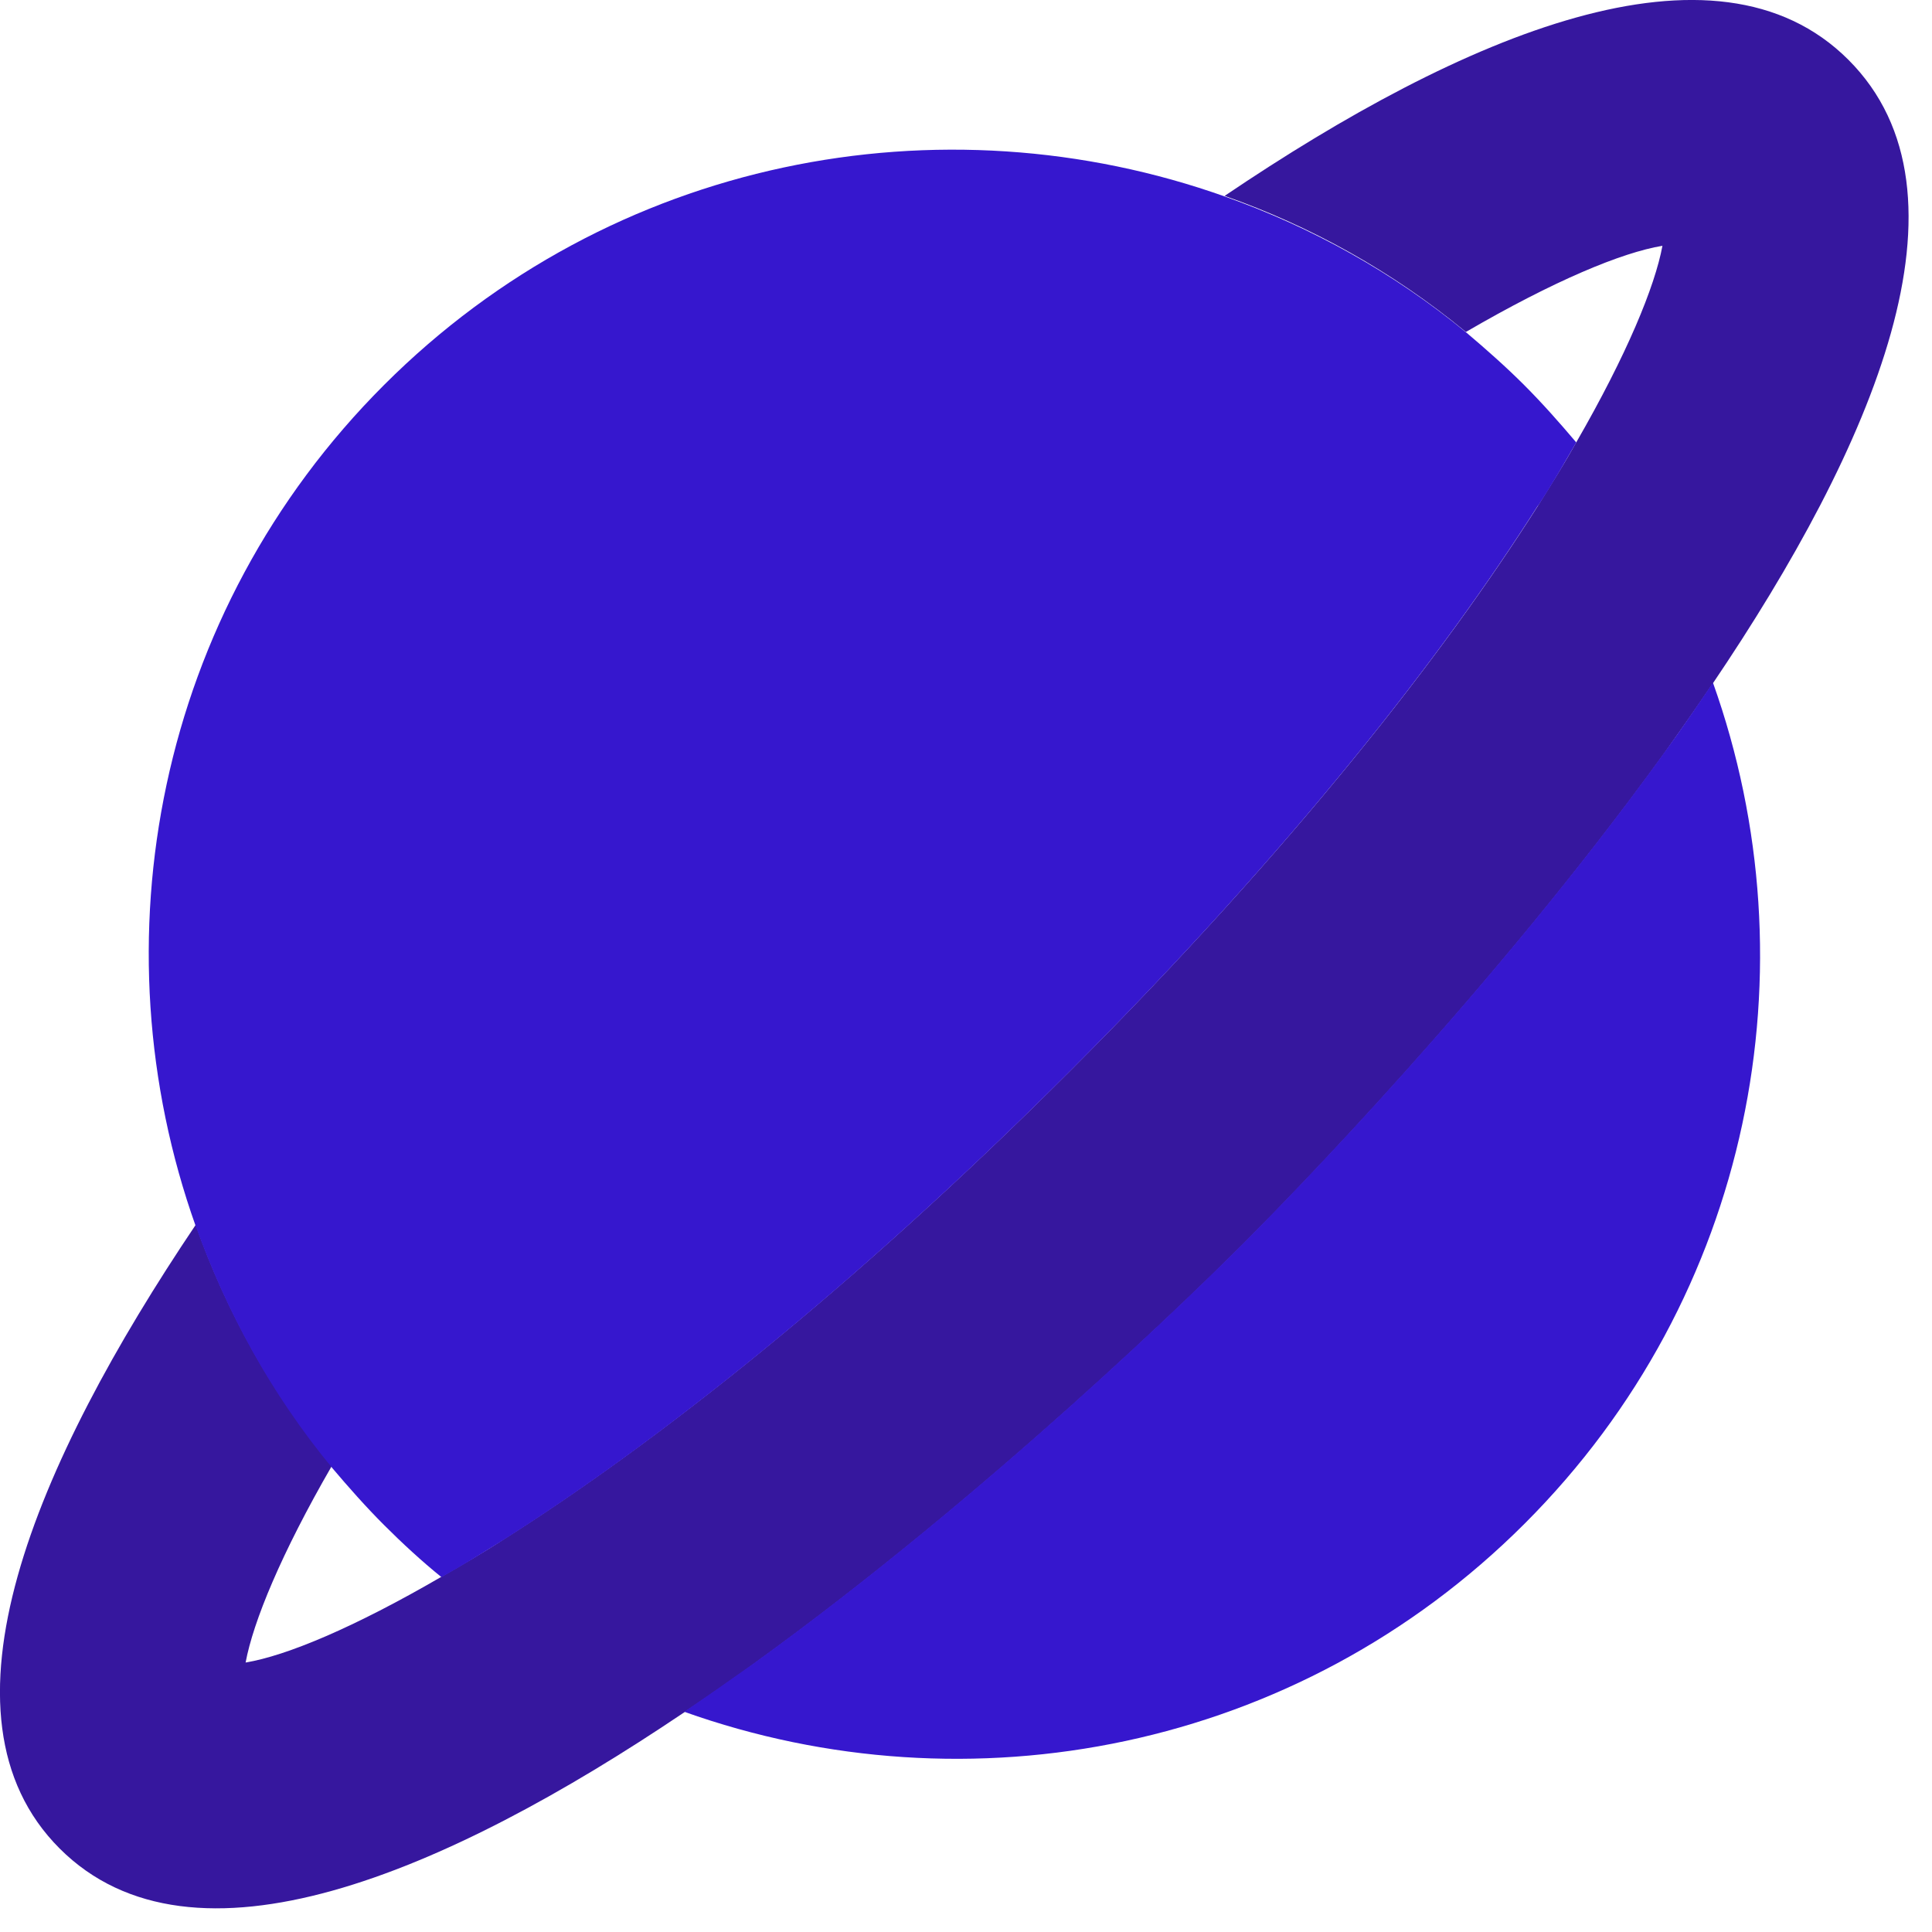 <svg width="23" height="23" viewBox="0 0 23 23" fill="none" xmlns="http://www.w3.org/2000/svg">
<path d="M22.005 0.712C20.421 -0.872 17.415 0.415 14.579 2.332C15.605 2.692 16.578 3.232 17.451 3.952C18.503 3.34 19.305 3.007 19.791 2.926C19.701 3.412 19.367 4.222 18.765 5.266C18.63 5.509 18.477 5.752 18.314 6.013C17.189 7.786 15.38 10.108 12.743 12.745C10.107 15.382 7.784 17.191 6.011 18.316C5.75 18.487 5.498 18.631 5.264 18.766C4.211 19.378 3.41 19.711 2.924 19.792C3.014 19.306 3.347 18.496 3.95 17.452C3.23 16.579 2.69 15.598 2.33 14.581C0.422 17.416 -0.874 20.422 0.71 22.006C2.294 23.59 5.3 22.303 8.144 20.386C8.423 20.197 8.702 20.008 8.972 19.81C11.79 17.776 14.283 15.328 14.805 14.806C15.326 14.284 17.774 11.791 19.808 8.974C20.006 8.695 20.195 8.425 20.384 8.146C22.302 5.311 23.598 2.305 22.005 0.712Z" fill="#36179E"/>
<path d="M18.315 6.014C18.486 5.753 18.63 5.501 18.765 5.267C18.567 5.033 18.36 4.799 18.144 4.583C17.928 4.367 17.694 4.16 17.46 3.962C16.587 3.242 15.606 2.702 14.589 2.342C11.205 1.136 7.281 1.874 4.572 4.583C1.863 7.292 1.125 11.216 2.331 14.6C2.7 15.626 3.231 16.598 3.951 17.471C4.149 17.705 4.356 17.939 4.572 18.155C4.788 18.371 5.022 18.587 5.256 18.776C5.499 18.641 5.742 18.488 6.003 18.326C7.776 17.201 10.098 15.392 12.735 12.755C15.372 10.118 17.181 7.796 18.306 6.023L18.315 6.014Z" fill="#3617CE"/>
<path d="M20.384 8.138C20.195 8.417 20.006 8.696 19.808 8.966C17.774 11.783 15.326 14.276 14.805 14.798C14.283 15.32 11.79 17.768 8.973 19.802C8.694 20 8.424 20.189 8.145 20.378C11.528 21.584 15.444 20.846 18.152 18.137C20.861 15.428 21.599 11.513 20.393 8.129L20.384 8.138Z" fill="#3617CE"/>
</svg>
